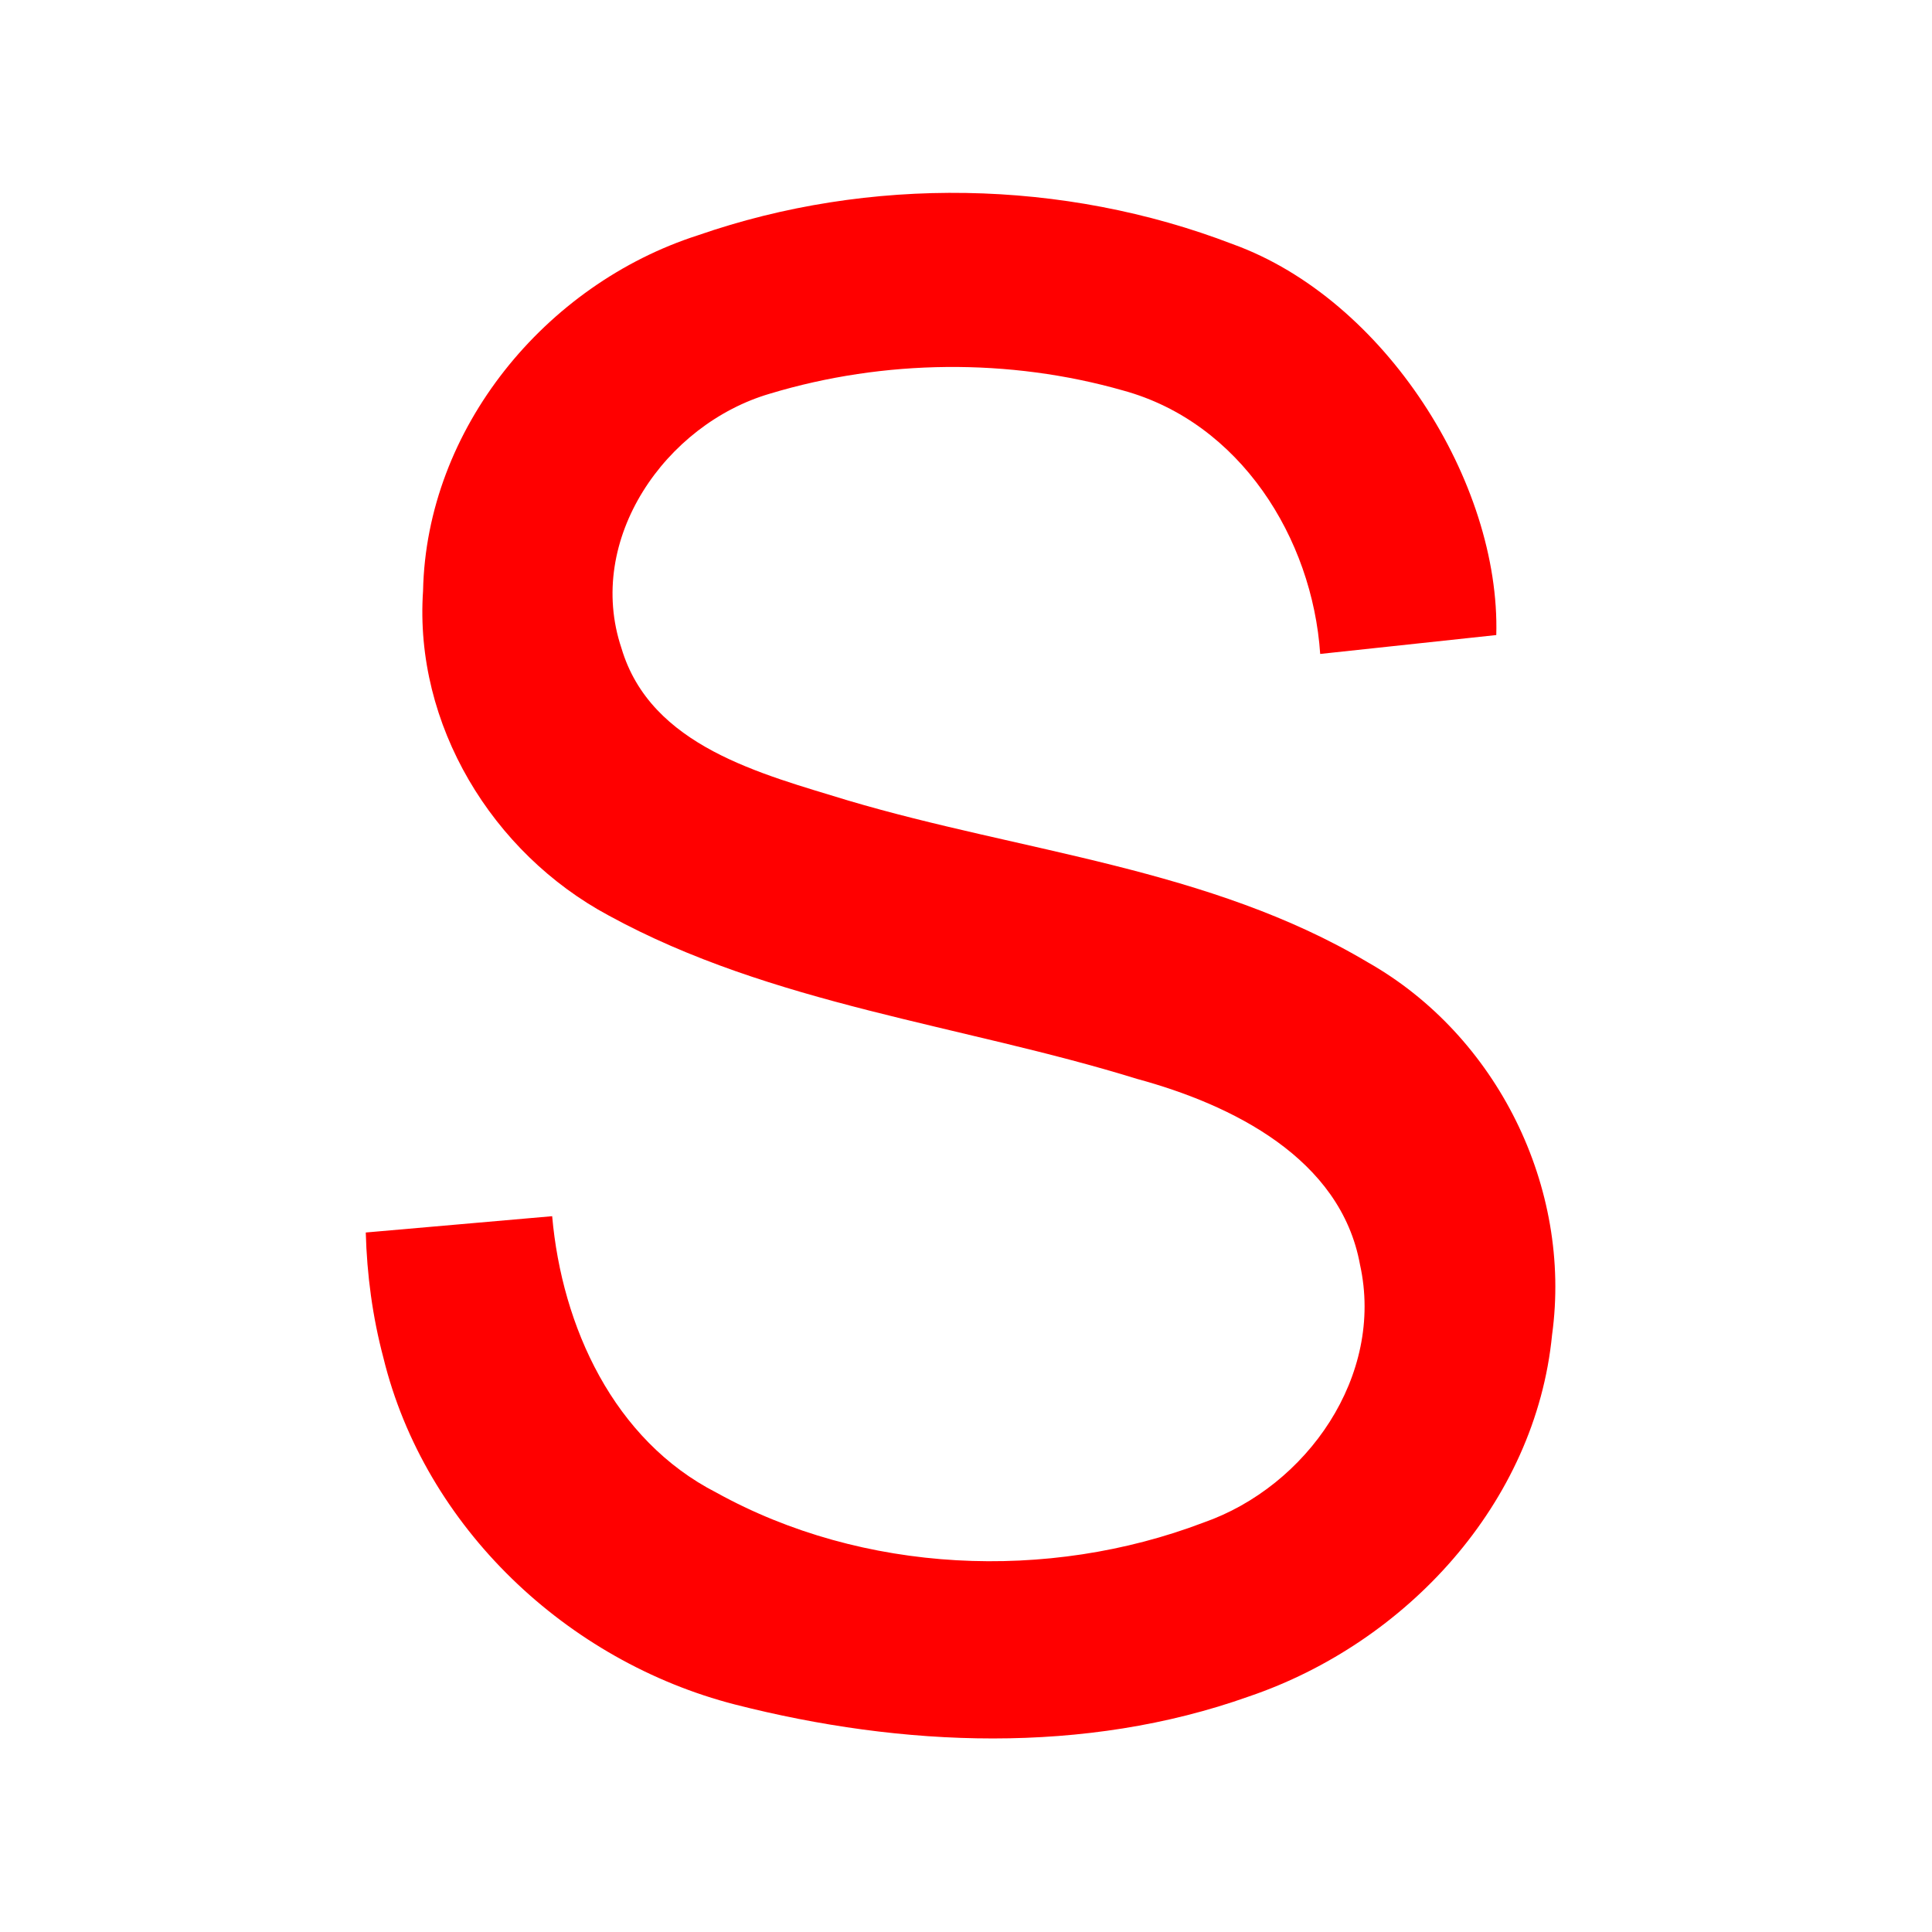 <svg version="1.1" xmlns="http://www.w3.org/2000/svg" width="100" height="100" style="background-color: rgb(0, 0, 0);" viewBox="0 0 100 100"><svg height="100" viewBox="0 0 100 100" width="100" version="1.1" data-fname="abc-s_9.svg" ica="0" style="background-color: rgb(0, 0, 0);"><g transform="translate(0,0) scale(1,1) rotate(0,50,50)" scale="1.0" xtranslate="0" ytranslate="0"><path style="fill: rgb(255, 0, 0);" d="m18.932 63.794 9.648-.844c.504 5.718 3.187 11.591 8.502 14.308 7.587 4.2 17.15 4.619 25.212 1.55 5.358-1.871 9.371-7.61 8.1-13.347-1-5.517-6.639-8.286-11.543-9.618-9.102-2.817-18.885-3.829-27.341-8.454-6.039-3.236-10.082-9.892-9.613-16.801.172-8.402 6.332-15.872 14.218-18.406 8.877-3.087 18.926-2.917 27.695.457 7.873 2.844 13.855 12.33 13.637 20.231l-9.114.978c-.406-6.011-4.155-11.976-10.183-13.631-5.915-1.691-12.395-1.619-18.282.154-5.424 1.576-9.59 7.552-7.702 13.177 1.513 5.098 7.25 6.509 11.729 7.885 8.978 2.664 18.72 3.502 26.9 8.375 6.692 3.79 10.587 11.661 9.54 19.281-.851 8.726-7.564 15.959-15.684 18.717-8.508 3.034-17.956 2.629-26.607.419-8.682-2.23-16.055-9.166-18.201-17.952-.561-2.113-.852-4.294-.911-6.479z" idkol="ikol0"/></g></svg></svg>